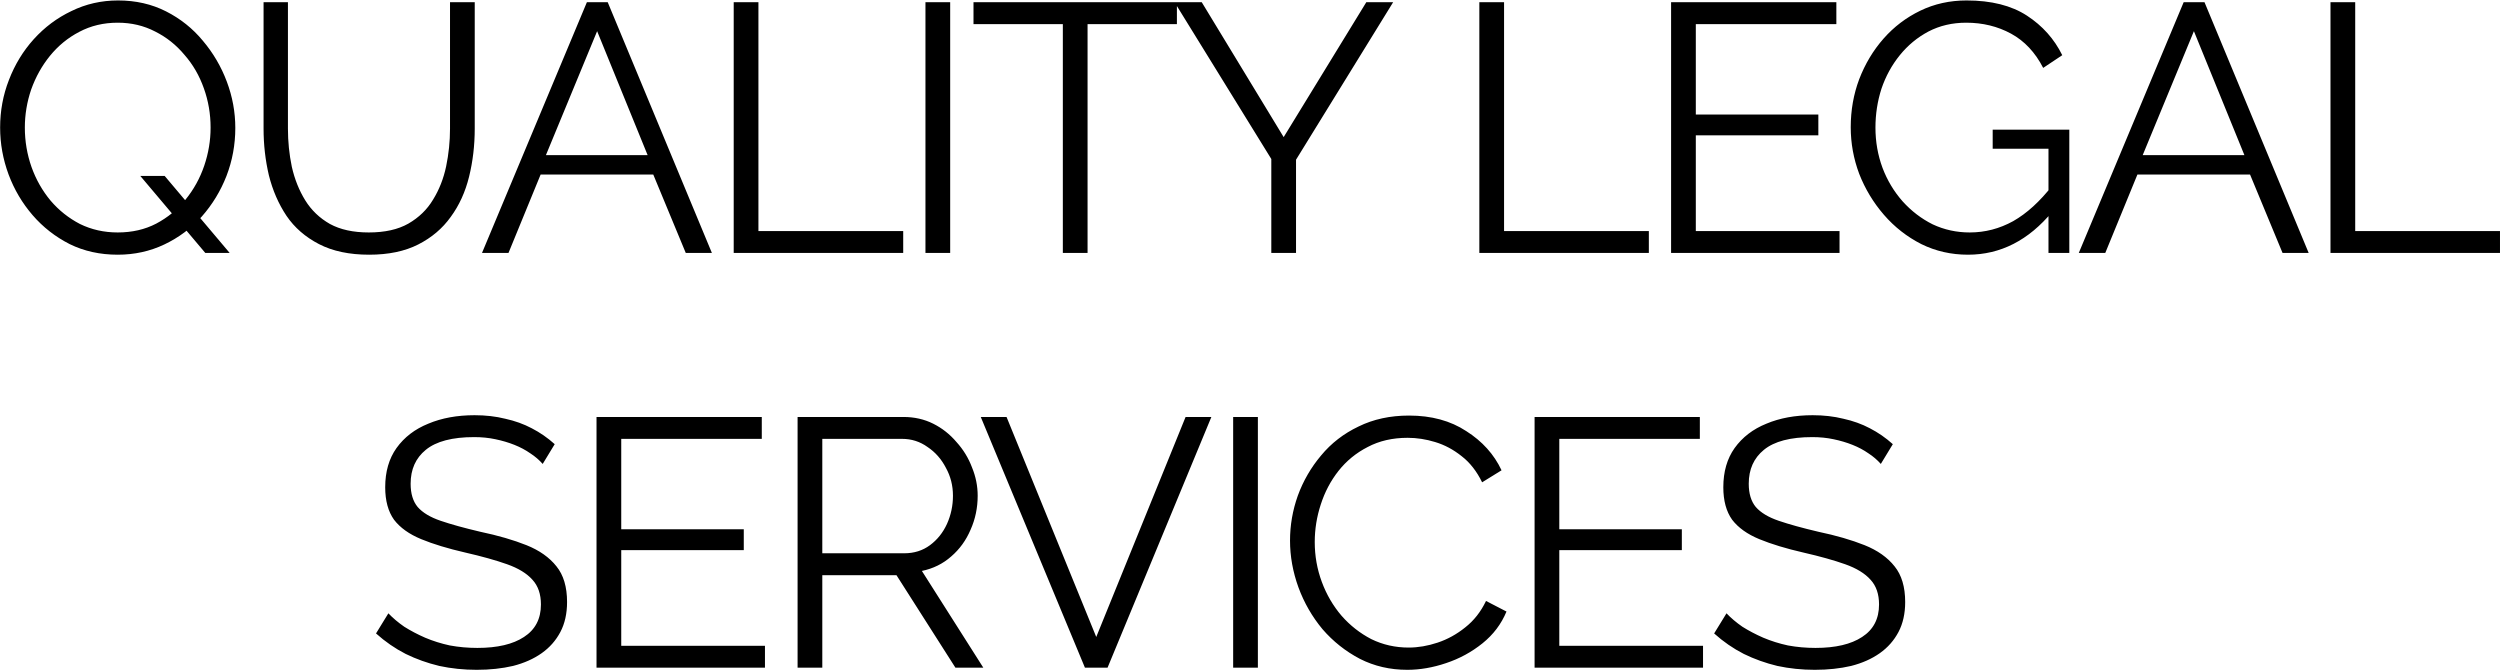 <svg xmlns="http://www.w3.org/2000/svg" width="5021" height="1346" viewBox="0 0 5021 1346" fill="none"><path d="M236.422 511.546C200.961 511.546 168.809 504.454 139.968 490.27C111.126 475.612 86.303 456.227 65.5 432.113C44.696 408 28.62 380.813 17.273 350.553C5.925 319.82 0.251 288.378 0.251 256.227C0.251 222.657 6.162 190.742 17.982 160.482C29.802 129.749 46.351 102.563 67.627 78.921C89.377 54.808 114.672 35.895 143.514 22.184C172.355 7.999 203.561 0.907 237.131 0.907C272.592 0.907 304.743 8.236 333.585 22.893C362.426 37.55 387.013 57.172 407.344 81.758C428.147 106.345 444.223 133.768 455.571 164.028C466.918 194.288 472.592 225.258 472.592 256.936C472.592 290.506 466.682 322.657 454.861 353.39C443.041 383.65 426.493 410.837 405.216 434.95C383.939 458.591 358.88 477.267 330.039 490.979C301.197 504.69 269.991 511.546 236.422 511.546ZM236.422 466.865C265.263 466.865 291.032 460.955 313.727 449.135C336.894 436.842 356.516 420.766 372.592 400.908C389.14 380.577 401.67 357.882 410.18 332.823C418.691 307.764 422.946 282.232 422.946 256.227C422.946 228.804 418.455 202.563 409.471 177.503C400.488 151.972 387.485 129.513 370.464 110.128C353.916 90.269 334.294 74.666 311.599 63.319C288.904 51.498 263.845 45.588 236.422 45.588C208.053 45.588 182.284 51.735 159.117 64.028C136.422 75.848 116.8 91.924 100.251 112.255C84.176 132.113 71.646 154.572 62.663 179.631C54.152 204.69 49.897 230.222 49.897 256.227C49.897 283.65 54.389 310.128 63.372 335.66C72.355 360.719 85.121 383.177 101.67 403.035C118.218 422.421 137.84 438.024 160.535 449.844C183.703 461.191 208.998 466.865 236.422 466.865ZM281.812 353.39H330.748L461.244 508H412.308L281.812 353.39ZM741.403 511.546C701.686 511.546 668.117 504.454 640.694 490.27C613.27 476.085 591.521 457.173 575.445 433.532C559.37 409.418 547.549 382.232 539.984 351.972C532.892 321.712 529.346 290.506 529.346 258.355V4.453H578.282V258.355C578.282 284.359 580.883 309.891 586.084 334.95C591.757 360.009 600.741 382.468 613.034 402.326C625.327 422.184 641.876 438.024 662.679 449.844C683.483 461.191 709.488 466.865 740.694 466.865C772.845 466.865 799.322 460.955 820.126 449.135C841.403 436.842 857.951 420.766 869.772 400.908C882.065 381.05 890.812 358.827 896.013 334.241C901.214 309.182 903.814 283.886 903.814 258.355V4.453H953.46V258.355C953.46 291.924 949.677 324.076 942.112 354.808C934.547 385.541 922.254 412.492 905.233 435.66C888.684 458.827 866.935 477.267 839.984 490.979C813.034 504.69 780.174 511.546 741.403 511.546ZM1178.7 4.453H1220.54L1429.76 508H1377.28L1312.03 350.553H1085.79L1021.25 508H968.06L1178.7 4.453ZM1300.68 311.546L1199.27 62.609L1096.43 311.546H1300.68ZM1473.58 508V4.453H1523.22V464.028H1814V508H1473.58ZM1858.69 508V4.453H1908.34V508H1858.69ZM2363.69 48.425H2184.26V508H2134.61V48.425H1955.18V4.453H2363.69V48.425ZM2413.58 4.453L2578.12 275.376L2744.08 4.453H2797.98L2602.94 320.766V508H2553.3V319.347L2358.97 4.453H2413.58ZM2971.11 508V4.453H3020.76V464.028H3311.54V508H2971.11ZM3694.52 464.028V508H3356.22V4.453H3688.14V48.425H3405.87V229.986H3651.97V271.83H3405.87V464.028H3694.52ZM3952.47 511.546C3918.9 511.546 3887.69 504.454 3858.85 490.27C3830.01 475.612 3804.95 455.991 3783.67 431.404C3762.4 406.818 3745.85 379.395 3734.03 349.135C3722.68 318.875 3717.01 287.669 3717.01 255.518C3717.01 221.475 3722.68 189.324 3734.03 159.064C3745.85 128.331 3762.16 101.144 3782.96 77.503C3803.77 53.862 3828.35 35.186 3856.72 21.475C3885.09 7.763 3916.06 0.907 3949.63 0.907C3999.28 0.907 4039.7 11.073 4070.91 31.404C4102.11 51.735 4125.75 78.212 4141.83 110.837L4103.53 136.369C4087.46 105.163 4065.94 82.231 4038.99 67.574C4012.04 52.917 3982.02 45.588 3948.92 45.588C3921.03 45.588 3895.73 51.498 3873.04 63.319C3850.81 75.139 3831.66 90.978 3815.59 110.837C3799.51 130.695 3787.22 153.154 3778.71 178.213C3770.67 203.272 3766.65 229.277 3766.65 256.227C3766.65 284.596 3771.38 311.546 3780.84 337.078C3790.29 362.137 3803.77 384.596 3821.26 404.454C3838.76 423.839 3858.85 439.206 3881.55 450.553C3904.71 461.428 3929.54 466.865 3956.01 466.865C3986.75 466.865 4015.83 459.3 4043.25 444.17C4070.67 428.567 4096.91 404.69 4121.97 372.539V425.021C4074.22 482.704 4017.72 511.546 3952.47 511.546ZM4114.17 298.78H4002.11V260.482H4156.01V508H4114.17V298.78ZM4385.67 4.453H4427.52L4636.74 508H4584.26L4519.01 350.553H4292.77L4228.23 508H4175.04L4385.67 4.453ZM4507.66 311.546L4406.24 62.609L4303.4 311.546H4507.66ZM4680.55 508V4.453H4730.2V464.028H5020.98V508H4680.55ZM1089.95 931.78C1082.86 923.742 1074.59 916.65 1065.13 910.503C1055.67 903.884 1045.04 898.21 1033.22 893.482C1021.39 888.754 1008.63 884.972 994.917 882.135C981.679 879.298 967.494 877.879 952.364 877.879C908.393 877.879 876.005 886.39 855.201 903.411C834.87 919.96 824.705 942.654 824.705 971.495C824.705 991.354 829.433 1006.96 838.889 1018.3C848.818 1029.65 864.184 1038.87 884.988 1045.96C905.792 1053.06 932.27 1060.39 964.421 1067.95C1000.35 1075.52 1031.32 1084.5 1057.33 1094.9C1083.33 1105.3 1103.43 1119.49 1117.61 1137.45C1131.8 1154.95 1138.89 1178.83 1138.89 1209.09C1138.89 1232.25 1134.4 1252.35 1125.41 1269.37C1116.43 1286.39 1103.9 1300.57 1087.83 1311.92C1071.75 1323.27 1052.6 1331.78 1030.38 1337.45C1008.16 1342.65 983.806 1345.26 957.329 1345.26C931.324 1345.26 906.265 1342.65 882.151 1337.45C858.511 1331.78 836.052 1323.74 814.776 1313.34C793.499 1302.47 773.641 1288.75 755.201 1272.21L780.024 1231.78C789.007 1241.24 799.645 1250.22 811.939 1258.73C824.705 1266.77 838.653 1274.1 853.783 1280.72C869.385 1287.34 885.934 1292.54 903.428 1296.32C921.395 1299.63 939.835 1301.28 958.747 1301.28C998.936 1301.28 1030.14 1293.96 1052.36 1279.3C1075.06 1264.64 1086.41 1242.89 1086.41 1214.05C1086.41 1193.25 1080.73 1176.7 1069.39 1164.4C1058.04 1151.64 1041.02 1141.24 1018.32 1133.2C995.627 1125.16 967.731 1117.36 934.634 1109.79C899.645 1101.76 870.095 1092.77 845.981 1082.84C821.868 1072.91 803.664 1059.91 791.371 1043.84C779.551 1027.29 773.641 1005.54 773.641 978.589C773.641 947.383 781.206 921.142 796.336 899.865C811.939 878.116 833.215 861.804 860.166 850.929C887.116 839.581 918.085 833.908 953.073 833.908C975.296 833.908 995.863 836.272 1014.78 841C1034.16 845.255 1051.89 851.637 1067.97 860.148C1084.52 868.658 1099.88 879.298 1114.07 892.064L1089.95 931.78ZM1536.35 1297.03V1341H1198.05V837.453H1529.97V881.424H1247.7V1062.99H1493.8V1104.83H1247.7V1297.03H1536.35ZM1601.87 1341V837.453H1814.63C1836.38 837.453 1856.24 841.946 1874.21 850.929C1892.17 859.912 1907.78 872.205 1921.01 887.807C1934.73 902.937 1945.13 919.96 1952.22 938.872C1959.79 957.312 1963.57 976.224 1963.57 995.609C1963.57 1019.72 1958.84 1042.42 1949.38 1063.69C1940.4 1084.97 1927.4 1102.94 1910.38 1117.6C1893.83 1132.25 1874.21 1141.95 1851.51 1146.67L1974.92 1341H1918.89L1800.45 1155.18H1651.51V1341H1601.87ZM1651.51 1111.21H1816.05C1835.91 1111.21 1853.17 1105.78 1867.82 1094.9C1882.48 1084.03 1893.83 1069.84 1901.87 1052.35C1909.9 1034.38 1913.92 1015.47 1913.92 995.609C1913.92 975.278 1909.19 956.603 1899.74 939.581C1890.75 922.087 1878.46 908.138 1862.86 897.737C1847.73 886.862 1830.71 881.424 1811.79 881.424H1651.51V1111.21ZM2021.56 837.453L2201.7 1279.3L2381.13 837.453H2432.91L2224.39 1341H2179L1969.78 837.453H2021.56ZM2476.67 1341V837.453H2526.32V1341H2476.67ZM2590.89 1085.68C2590.89 1054.95 2596.09 1024.92 2606.49 995.609C2617.37 965.822 2632.97 938.871 2653.3 914.758C2673.63 890.171 2698.69 870.787 2728.48 856.603C2758.27 841.946 2792.07 834.617 2829.9 834.617C2874.81 834.617 2913.11 845.019 2944.79 865.823C2976.94 886.154 3000.58 912.395 3015.71 944.546L2976.7 968.659C2965.83 946.437 2952.12 928.943 2935.57 916.177C2919.02 902.938 2901.29 893.481 2882.38 887.807C2863.94 882.134 2845.5 879.297 2827.06 879.297C2796.8 879.297 2770.09 885.443 2746.92 897.737C2723.75 909.557 2704.13 925.633 2688.05 945.964C2672.45 965.823 2660.63 988.281 2652.59 1013.34C2644.55 1037.93 2640.53 1062.99 2640.53 1088.52C2640.53 1116.41 2645.26 1143.13 2654.72 1168.66C2664.18 1194.19 2677.41 1216.89 2694.44 1236.74C2711.46 1256.13 2731.31 1271.73 2754.01 1283.55C2777.18 1294.9 2802.24 1300.57 2829.19 1300.57C2848.1 1300.57 2867.49 1297.26 2887.34 1290.65C2907.2 1284.03 2925.64 1273.86 2942.66 1260.15C2960.16 1246.44 2974.1 1228.71 2984.51 1206.96L3025.64 1228.23C3015.24 1253.29 2999.16 1274.57 2977.41 1292.06C2955.66 1309.56 2931.31 1322.8 2904.36 1331.78C2877.89 1340.76 2851.88 1345.26 2826.35 1345.26C2791.83 1345.26 2760.16 1337.93 2731.31 1323.27C2702.47 1308.14 2677.41 1288.28 2656.14 1263.7C2635.33 1238.64 2619.26 1210.74 2607.91 1180.01C2596.56 1148.8 2590.89 1117.36 2590.89 1085.68ZM3420.36 1297.03V1341H3082.06V837.453H3413.97V881.424H3131.7V1062.99H3377.8V1104.83H3131.7V1297.03H3420.36ZM3777.43 931.78C3770.33 923.742 3762.06 916.65 3752.6 910.503C3743.15 903.884 3732.51 898.21 3720.69 893.482C3708.87 888.754 3696.1 884.972 3682.39 882.135C3669.15 879.298 3654.97 877.879 3639.84 877.879C3595.87 877.879 3563.48 886.39 3542.67 903.411C3522.34 919.96 3512.18 942.654 3512.18 971.495C3512.18 991.354 3516.91 1006.96 3526.36 1018.3C3536.29 1029.65 3551.66 1038.87 3572.46 1045.96C3593.26 1053.06 3619.74 1060.39 3651.89 1067.95C3687.83 1075.52 3718.8 1084.5 3744.8 1094.9C3770.81 1105.3 3790.9 1119.49 3805.08 1137.45C3819.27 1154.95 3826.36 1178.83 3826.36 1209.09C3826.36 1232.25 3821.87 1252.35 3812.89 1269.37C3803.9 1286.39 3791.37 1300.57 3775.3 1311.92C3759.22 1323.27 3740.07 1331.78 3717.85 1337.45C3695.63 1342.65 3671.28 1345.26 3644.8 1345.26C3618.8 1345.26 3593.74 1342.65 3569.62 1337.45C3545.98 1331.78 3523.52 1323.74 3502.25 1313.34C3480.97 1302.47 3461.11 1288.75 3442.67 1272.21L3467.5 1231.78C3476.48 1241.24 3487.12 1250.22 3499.41 1258.73C3512.18 1266.77 3526.13 1274.1 3541.26 1280.72C3556.86 1287.34 3573.41 1292.54 3590.9 1296.32C3608.87 1299.63 3627.31 1301.28 3646.22 1301.28C3686.41 1301.28 3717.61 1293.96 3739.84 1279.3C3762.53 1264.64 3773.88 1242.89 3773.88 1214.05C3773.88 1193.25 3768.21 1176.7 3756.86 1164.4C3745.51 1151.64 3728.49 1141.24 3705.79 1133.2C3683.1 1125.16 3655.2 1117.36 3622.11 1109.79C3587.12 1101.76 3557.57 1092.77 3533.45 1082.84C3509.34 1072.91 3491.14 1059.91 3478.84 1043.84C3467.02 1027.29 3461.11 1005.54 3461.11 978.589C3461.11 947.383 3468.68 921.142 3483.81 899.865C3499.41 878.116 3520.69 861.804 3547.64 850.929C3574.59 839.581 3605.56 833.908 3640.55 833.908C3662.77 833.908 3683.34 836.272 3702.25 841C3721.63 845.255 3739.36 851.637 3755.44 860.148C3771.99 868.658 3787.35 879.298 3801.54 892.064L3777.43 931.78Z" fill="black"></path></svg>